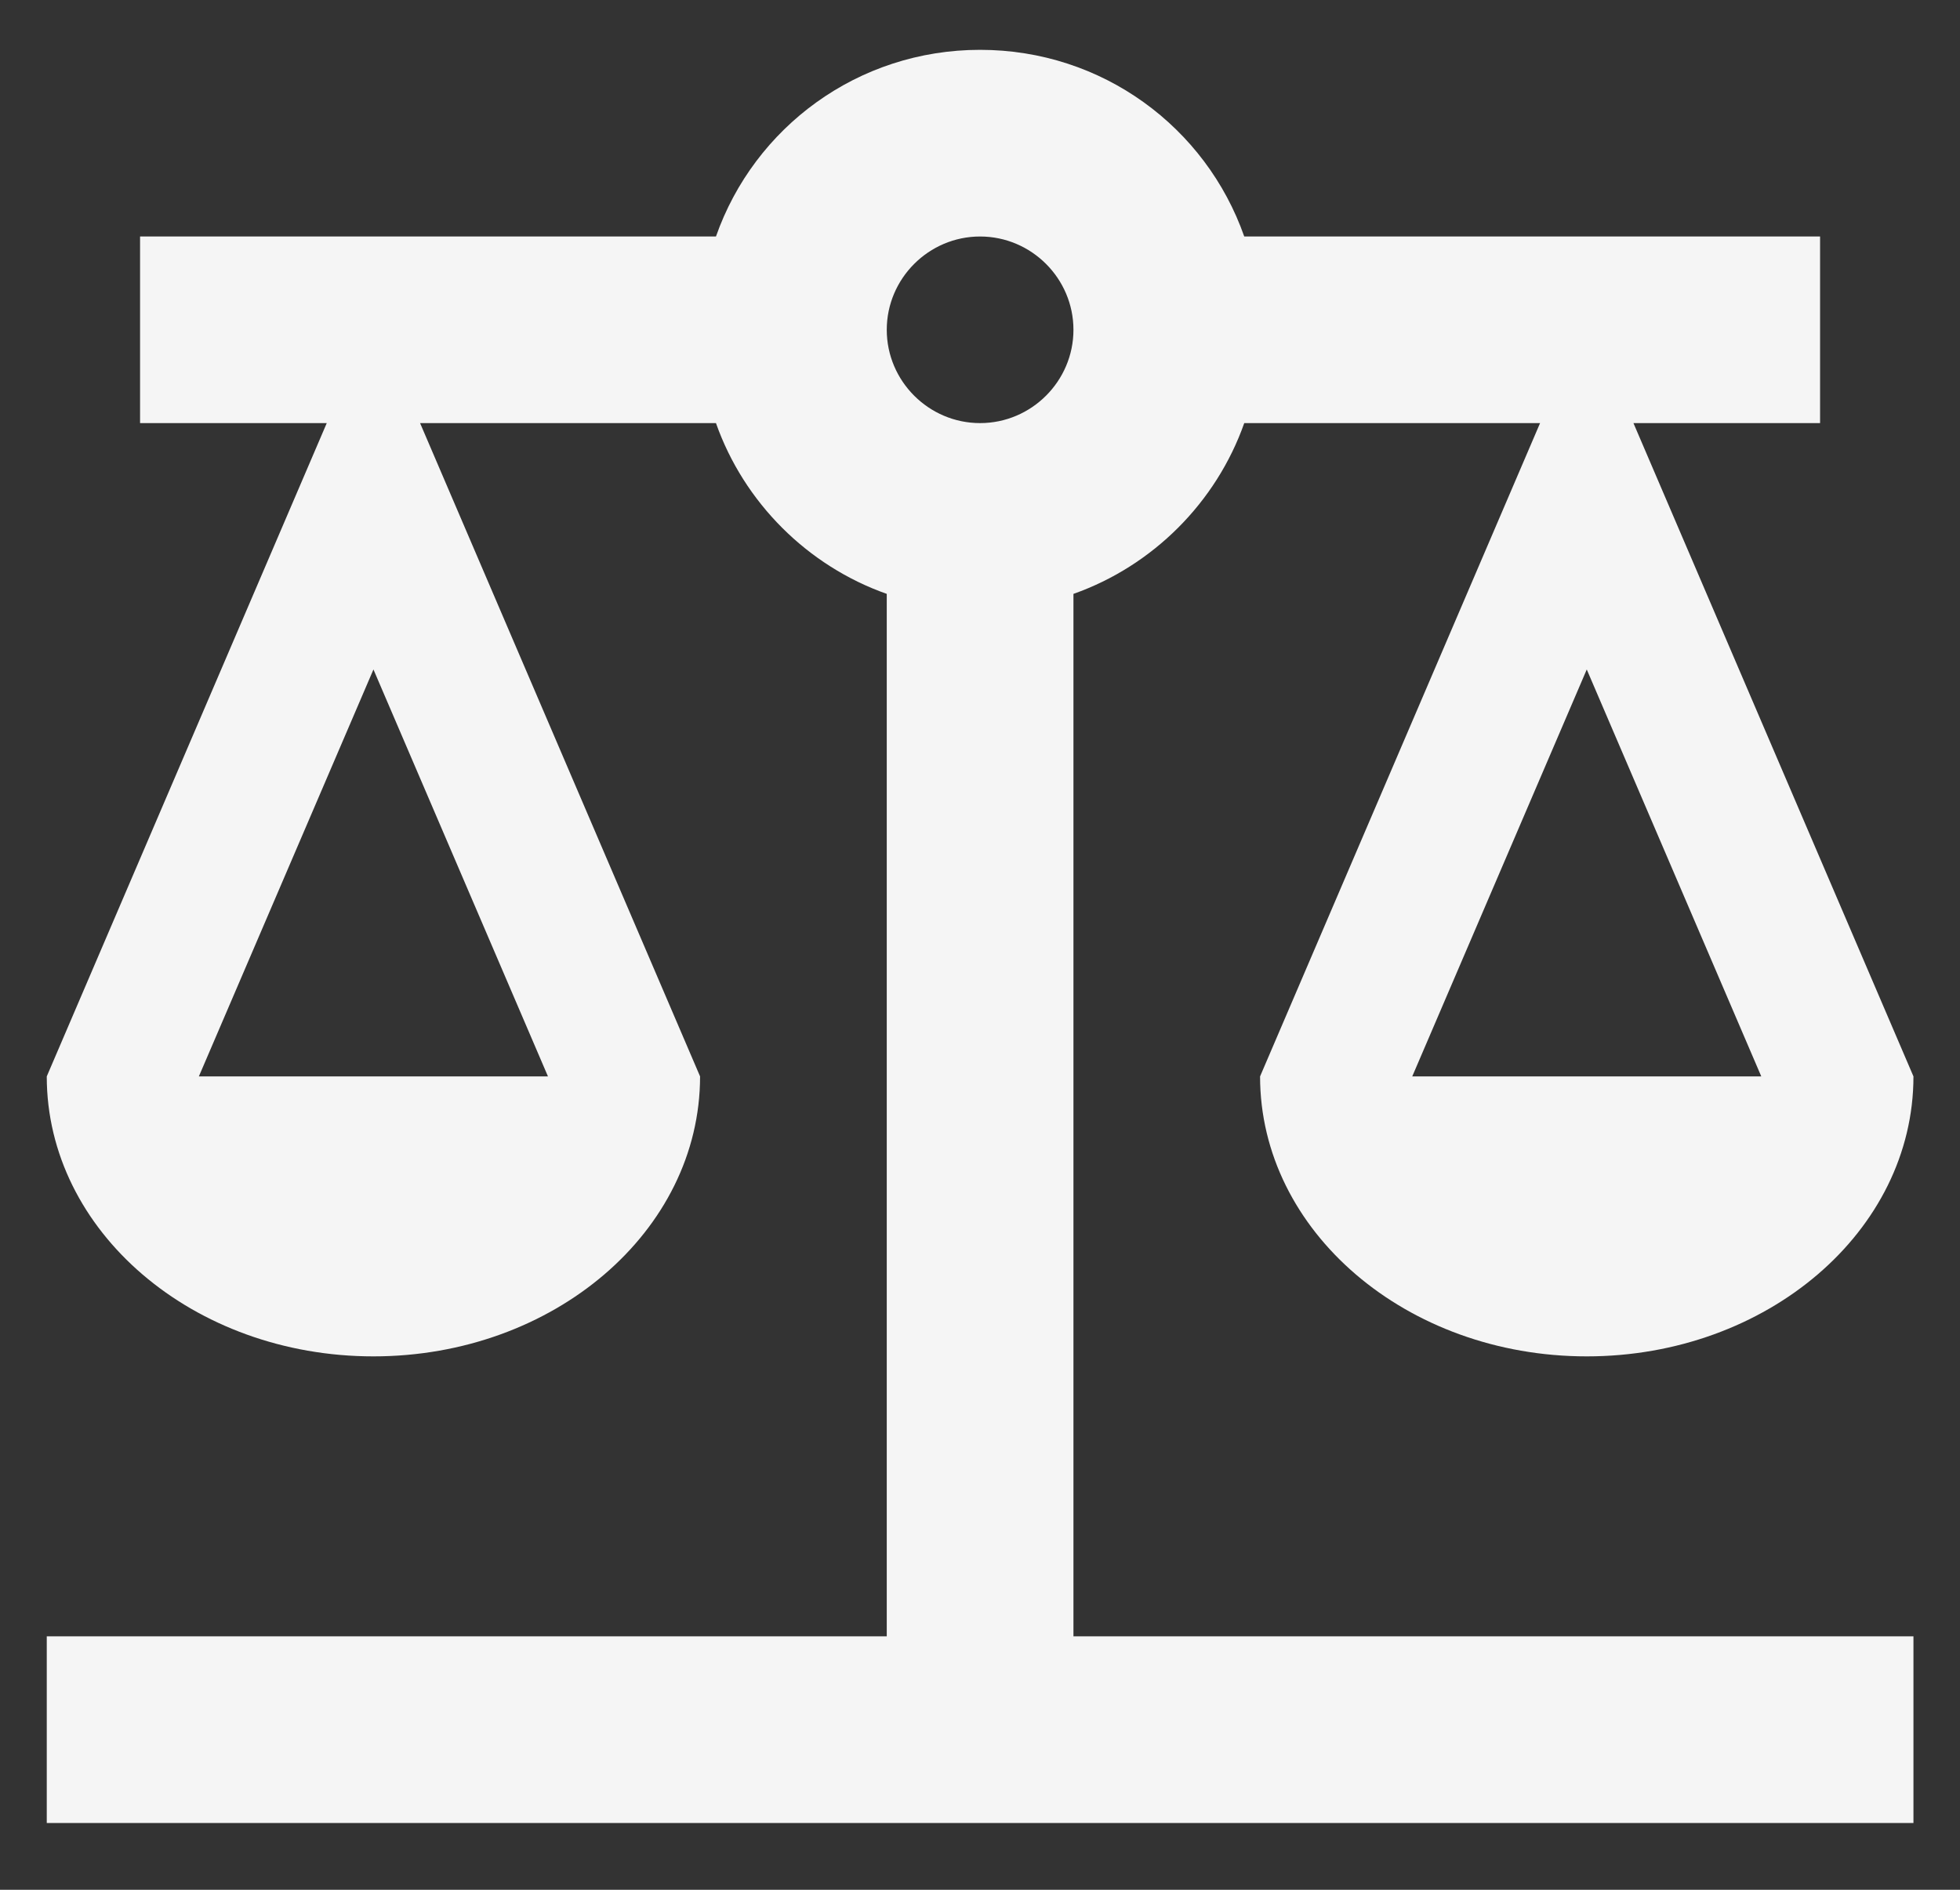 <svg width="28" height="27" viewBox="0 0 28 27" fill="none" xmlns="http://www.w3.org/2000/svg">
<rect x="0" y="0" width="28" height="27" fill="#333333" stroke="none"/>
<path d="M15.335 8.485C16.468 8.085 17.375 7.179 17.775 6.045H22.001L18.001 15.379C18.001 17.592 20.095 19.379 22.668 19.379C25.241 19.379 27.335 17.592 27.335 15.379L23.335 6.045H26.001V3.379H17.775C17.228 1.819 15.748 0.712 14.001 0.712C12.255 0.712 10.775 1.819 10.228 3.379H2.001V6.045H4.668L0.668 15.379C0.668 17.592 2.761 19.379 5.335 19.379C7.908 19.379 10.001 17.592 10.001 15.379L6.001 6.045H10.228C10.628 7.179 11.535 8.085 12.668 8.485V23.379H0.668V26.046H27.335V23.379H15.335V8.485ZM25.161 15.379H20.175L22.668 9.565L25.161 15.379ZM7.828 15.379H2.841L5.335 9.565L7.828 15.379ZM14.001 6.045C13.268 6.045 12.668 5.445 12.668 4.712C12.668 3.979 13.268 3.379 14.001 3.379C14.735 3.379 15.335 3.979 15.335 4.712C15.335 5.445 14.735 6.045 14.001 6.045Z" fill="#F5F5F5"/>
</svg>
